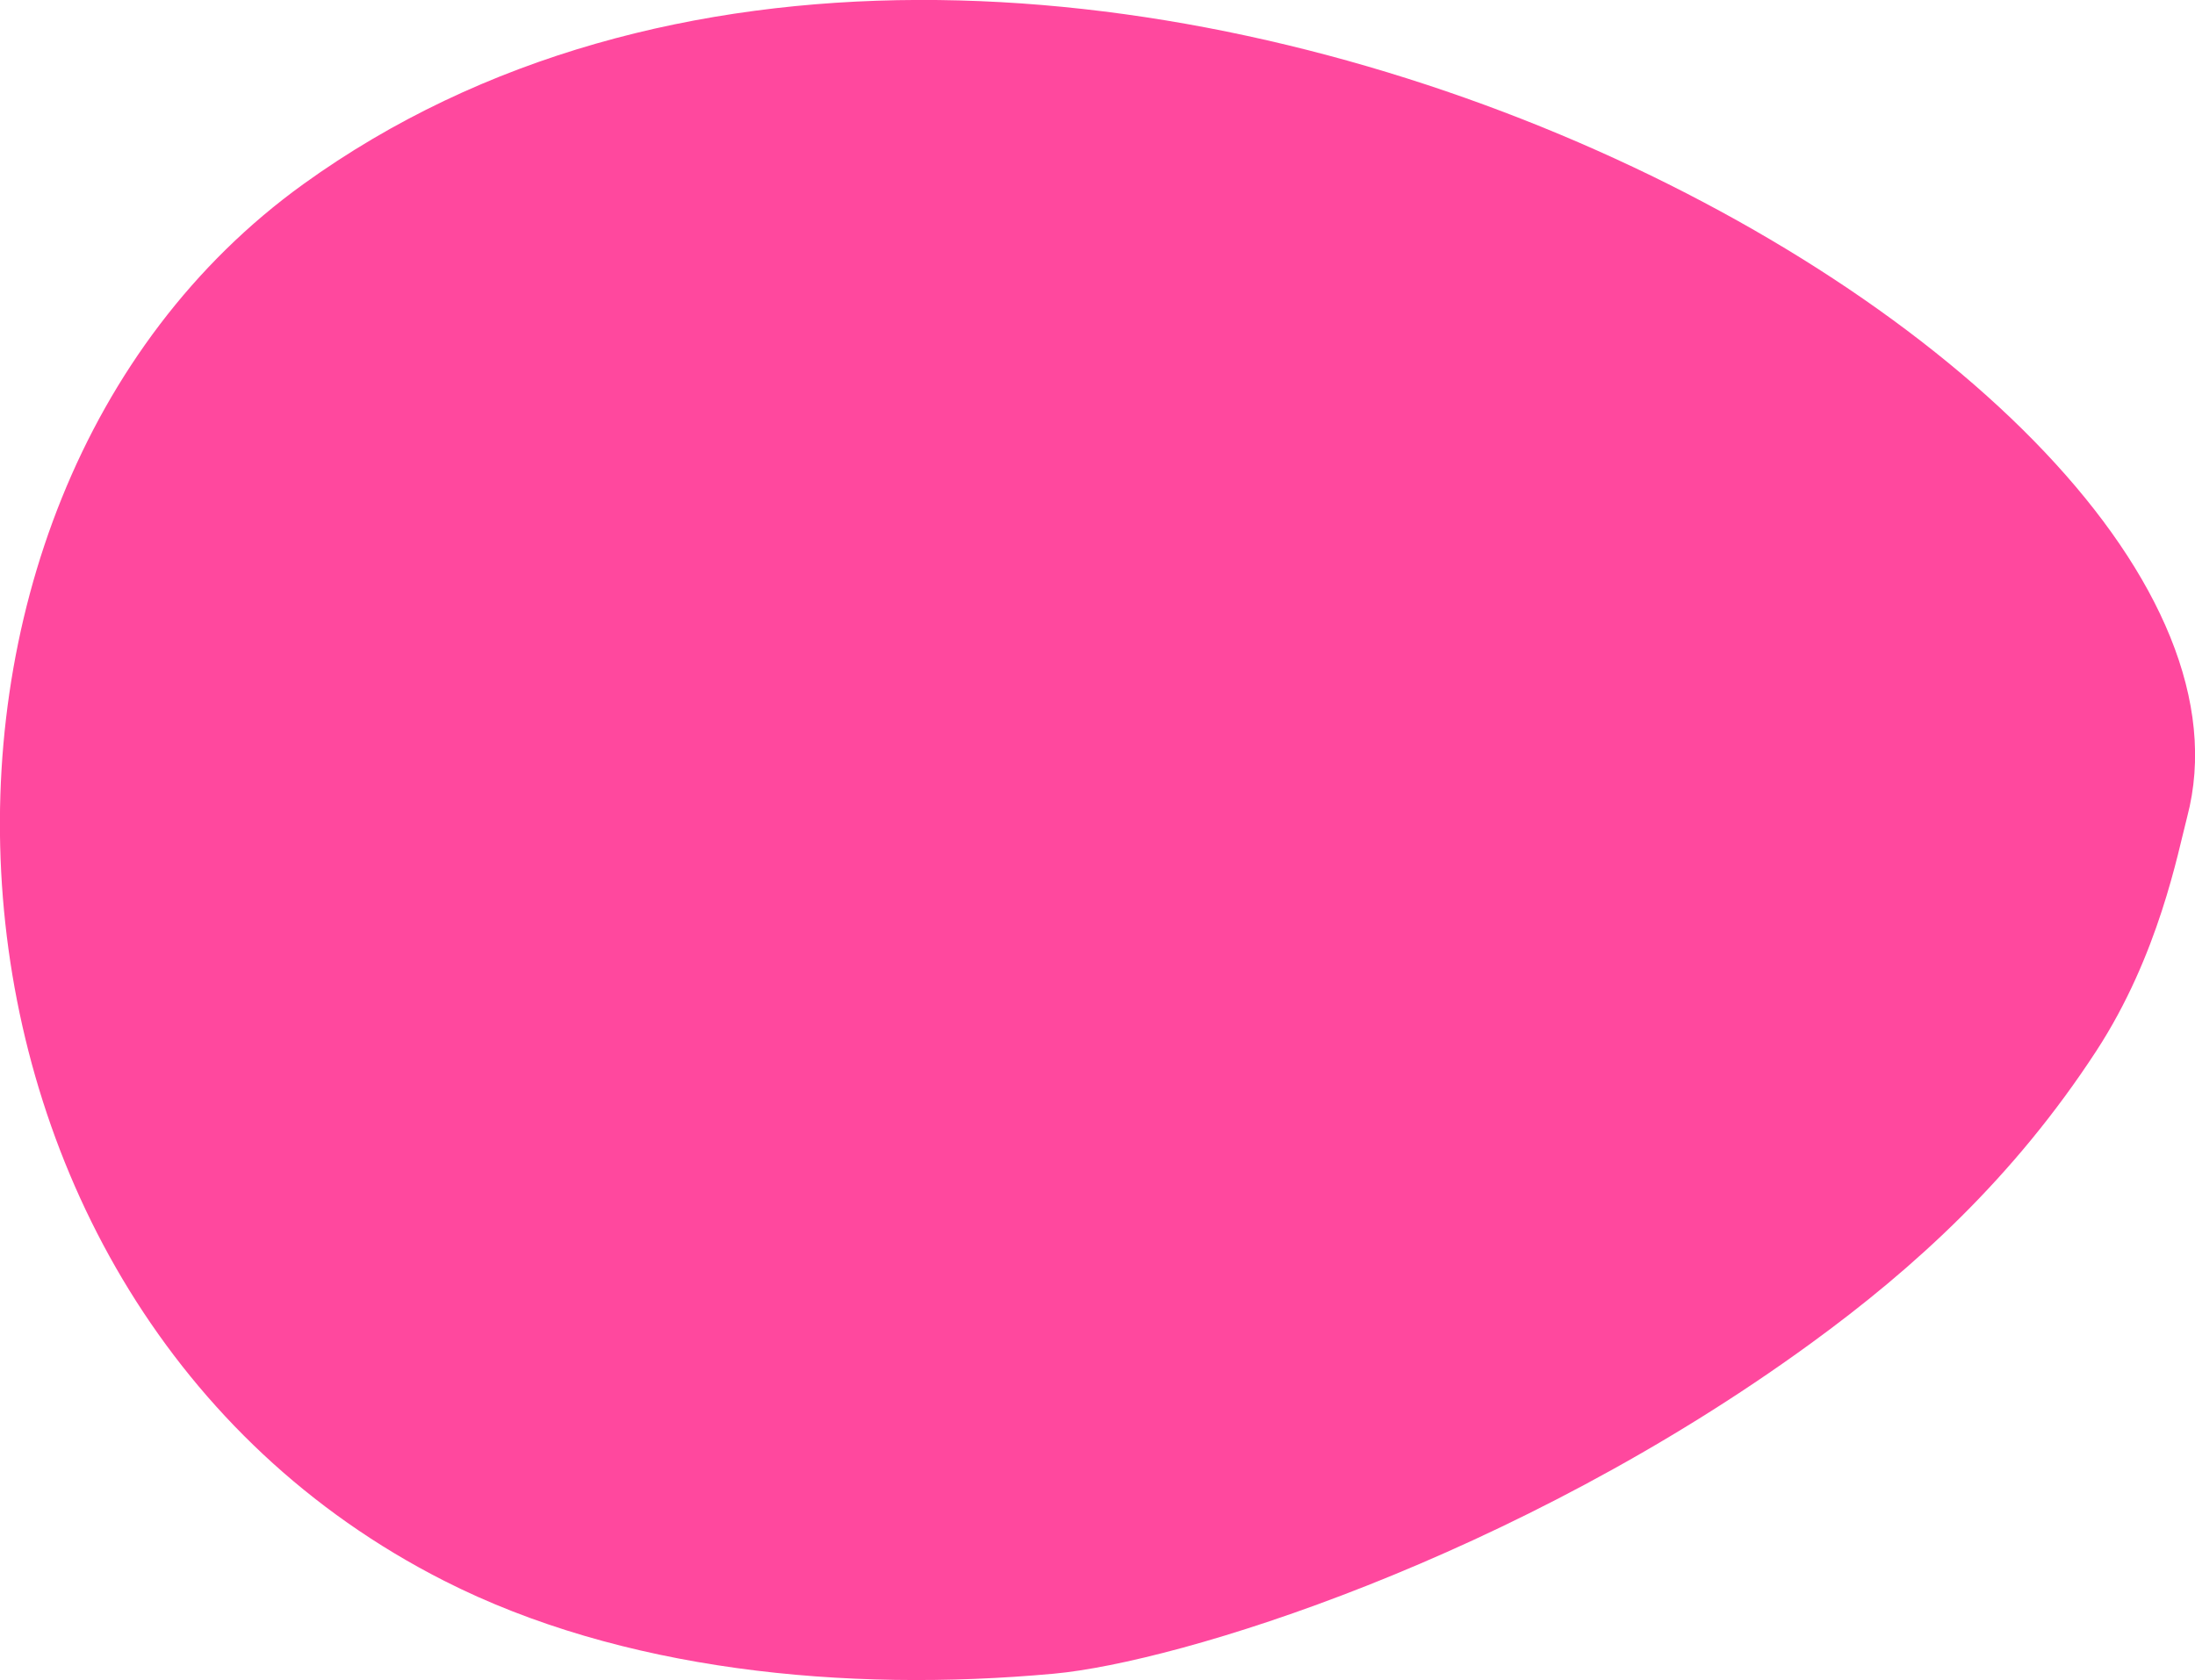 <?xml version="1.0" encoding="UTF-8"?> <svg xmlns="http://www.w3.org/2000/svg" width="507.407" height="388.469" viewBox="0 0 507.407 388.469"> <defs> <style> .cls-1 { fill: #ff489e; fill-rule: evenodd; } </style> </defs> <path id="Фигура_2" data-name="Фигура 2" class="cls-1" d="M540.5,270.1C706.772,150.17,1003.89,310.629,976,416.415c-2.141,8.121-6.52,31.885-21,54.1-19.06,29.246-42.015,50.164-65.988,67.622-68.646,49.988-146.224,73.74-174.968,76.373-48.51,4.445-100.185-.765-140.974-21.48C446.717,528.858,438.3,343.807,540.5,270.1Z" transform="translate(-470.406 -227.5)"></path> </svg> 